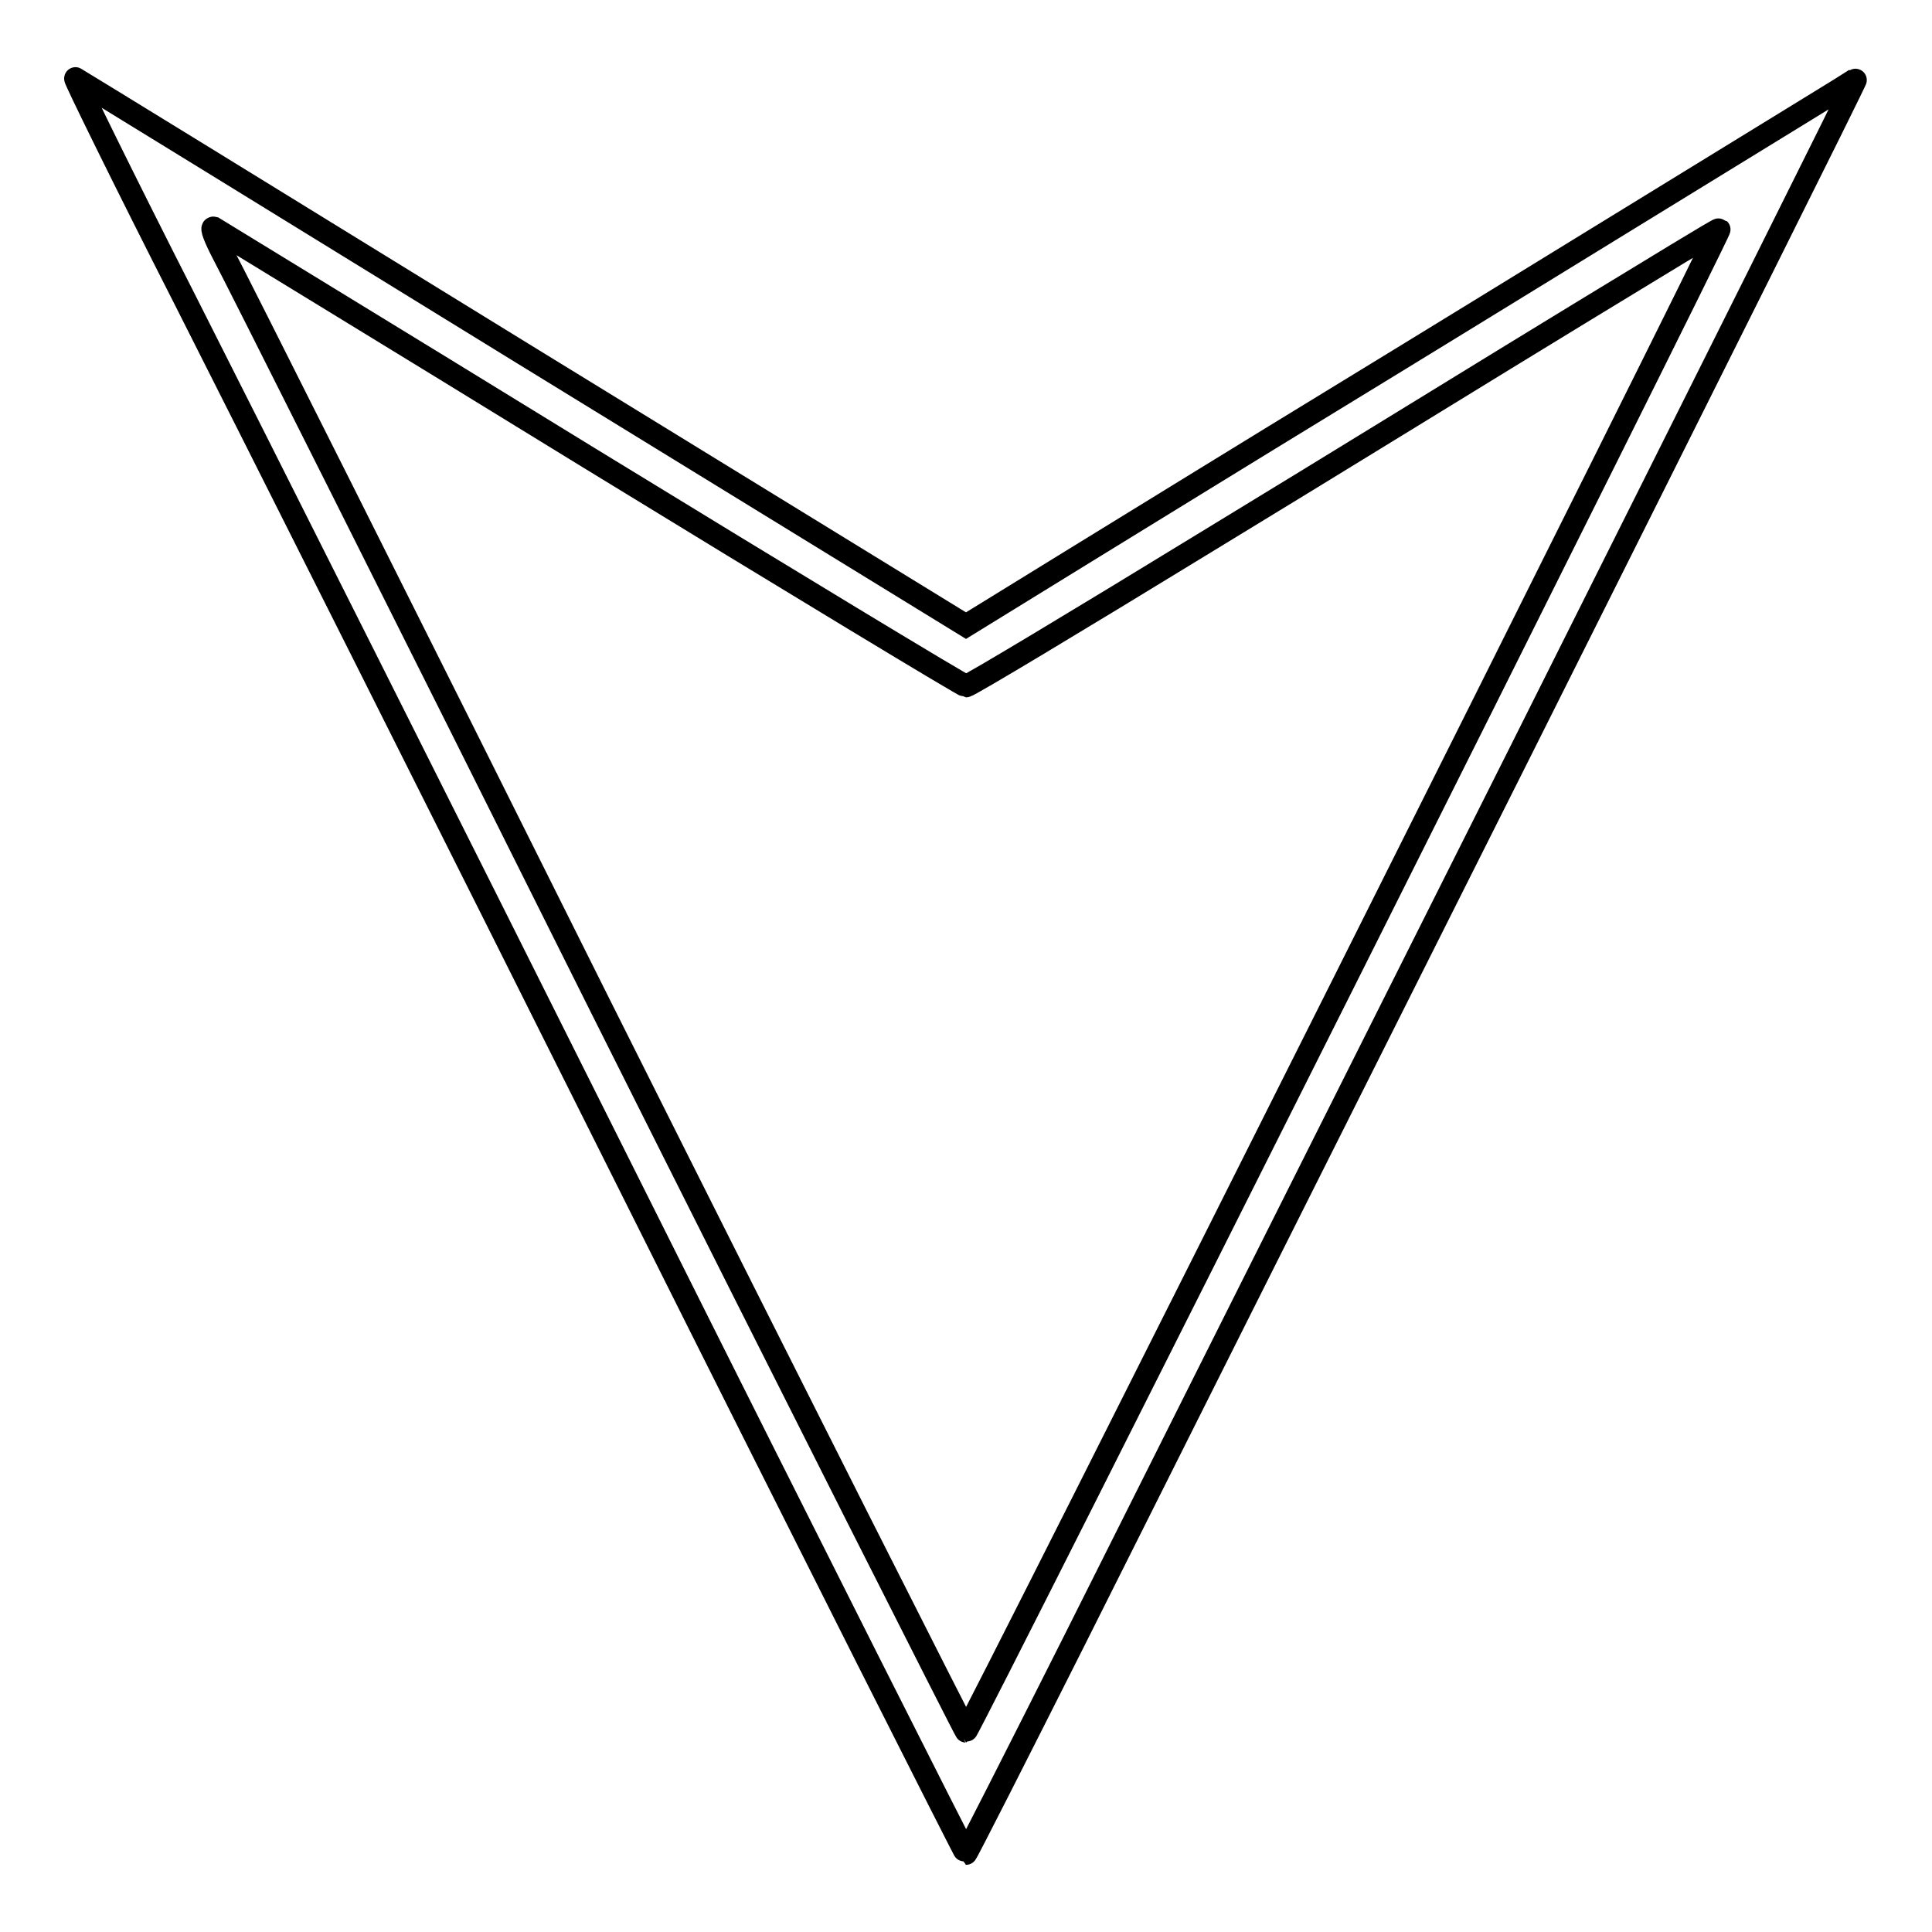<?xml version="1.0" encoding="utf-8"?>
<!-- Svg Vector Icons : http://www.onlinewebfonts.com/icon -->
<!DOCTYPE svg PUBLIC "-//W3C//DTD SVG 1.1//EN" "http://www.w3.org/Graphics/SVG/1.1/DTD/svg11.dtd">
<svg version="1.1" xmlns="http://www.w3.org/2000/svg" xmlns:xlink="http://www.w3.org/1999/xlink" x="0px" y="0px" viewBox="0 0 256 256" enable-background="new 0 0 256 256" xml:space="preserve">
<g><g><g><path stroke-width="3" fill-opacity="0" stroke="#000000"  d="M24.6,39.9c8.3,16.4,34.9,69.3,59.1,117.7c24.2,48.4,44.2,88,44.3,88c0.1,0,6.6-12.8,14.4-28.3c7.8-15.6,34.4-68.6,59-117.6c24.6-49.1,44.7-89.3,44.5-89.2c-0.1,0.1-11.7,7.2-25.7,15.8c-14,8.6-33.7,20.7-43.7,26.8c-10,6.1-25.1,15.4-33.4,20.5l-15.1,9.3L69.2,46.8C36.9,26.9,10.2,10.5,10,10.4C9.8,10.3,16.3,23.6,24.6,39.9z M78.1,60.7c27.1,16.6,49.6,30.2,49.9,30.2c0.4,0,14.7-8.6,31.7-19c17.1-10.4,39.3-24.1,49.5-30.3c10.2-6.2,18.5-11.3,18.6-11.2c0.3,0.2-99.4,199-99.8,199c-0.1,0-21.9-43.1-48.3-95.8C53.4,80.9,30.9,36.1,29.7,33.9c-1.2-2.3-1.8-3.8-1.4-3.7C28.6,30.4,51.1,44.1,78.1,60.7z"/></g></g></g>
</svg>